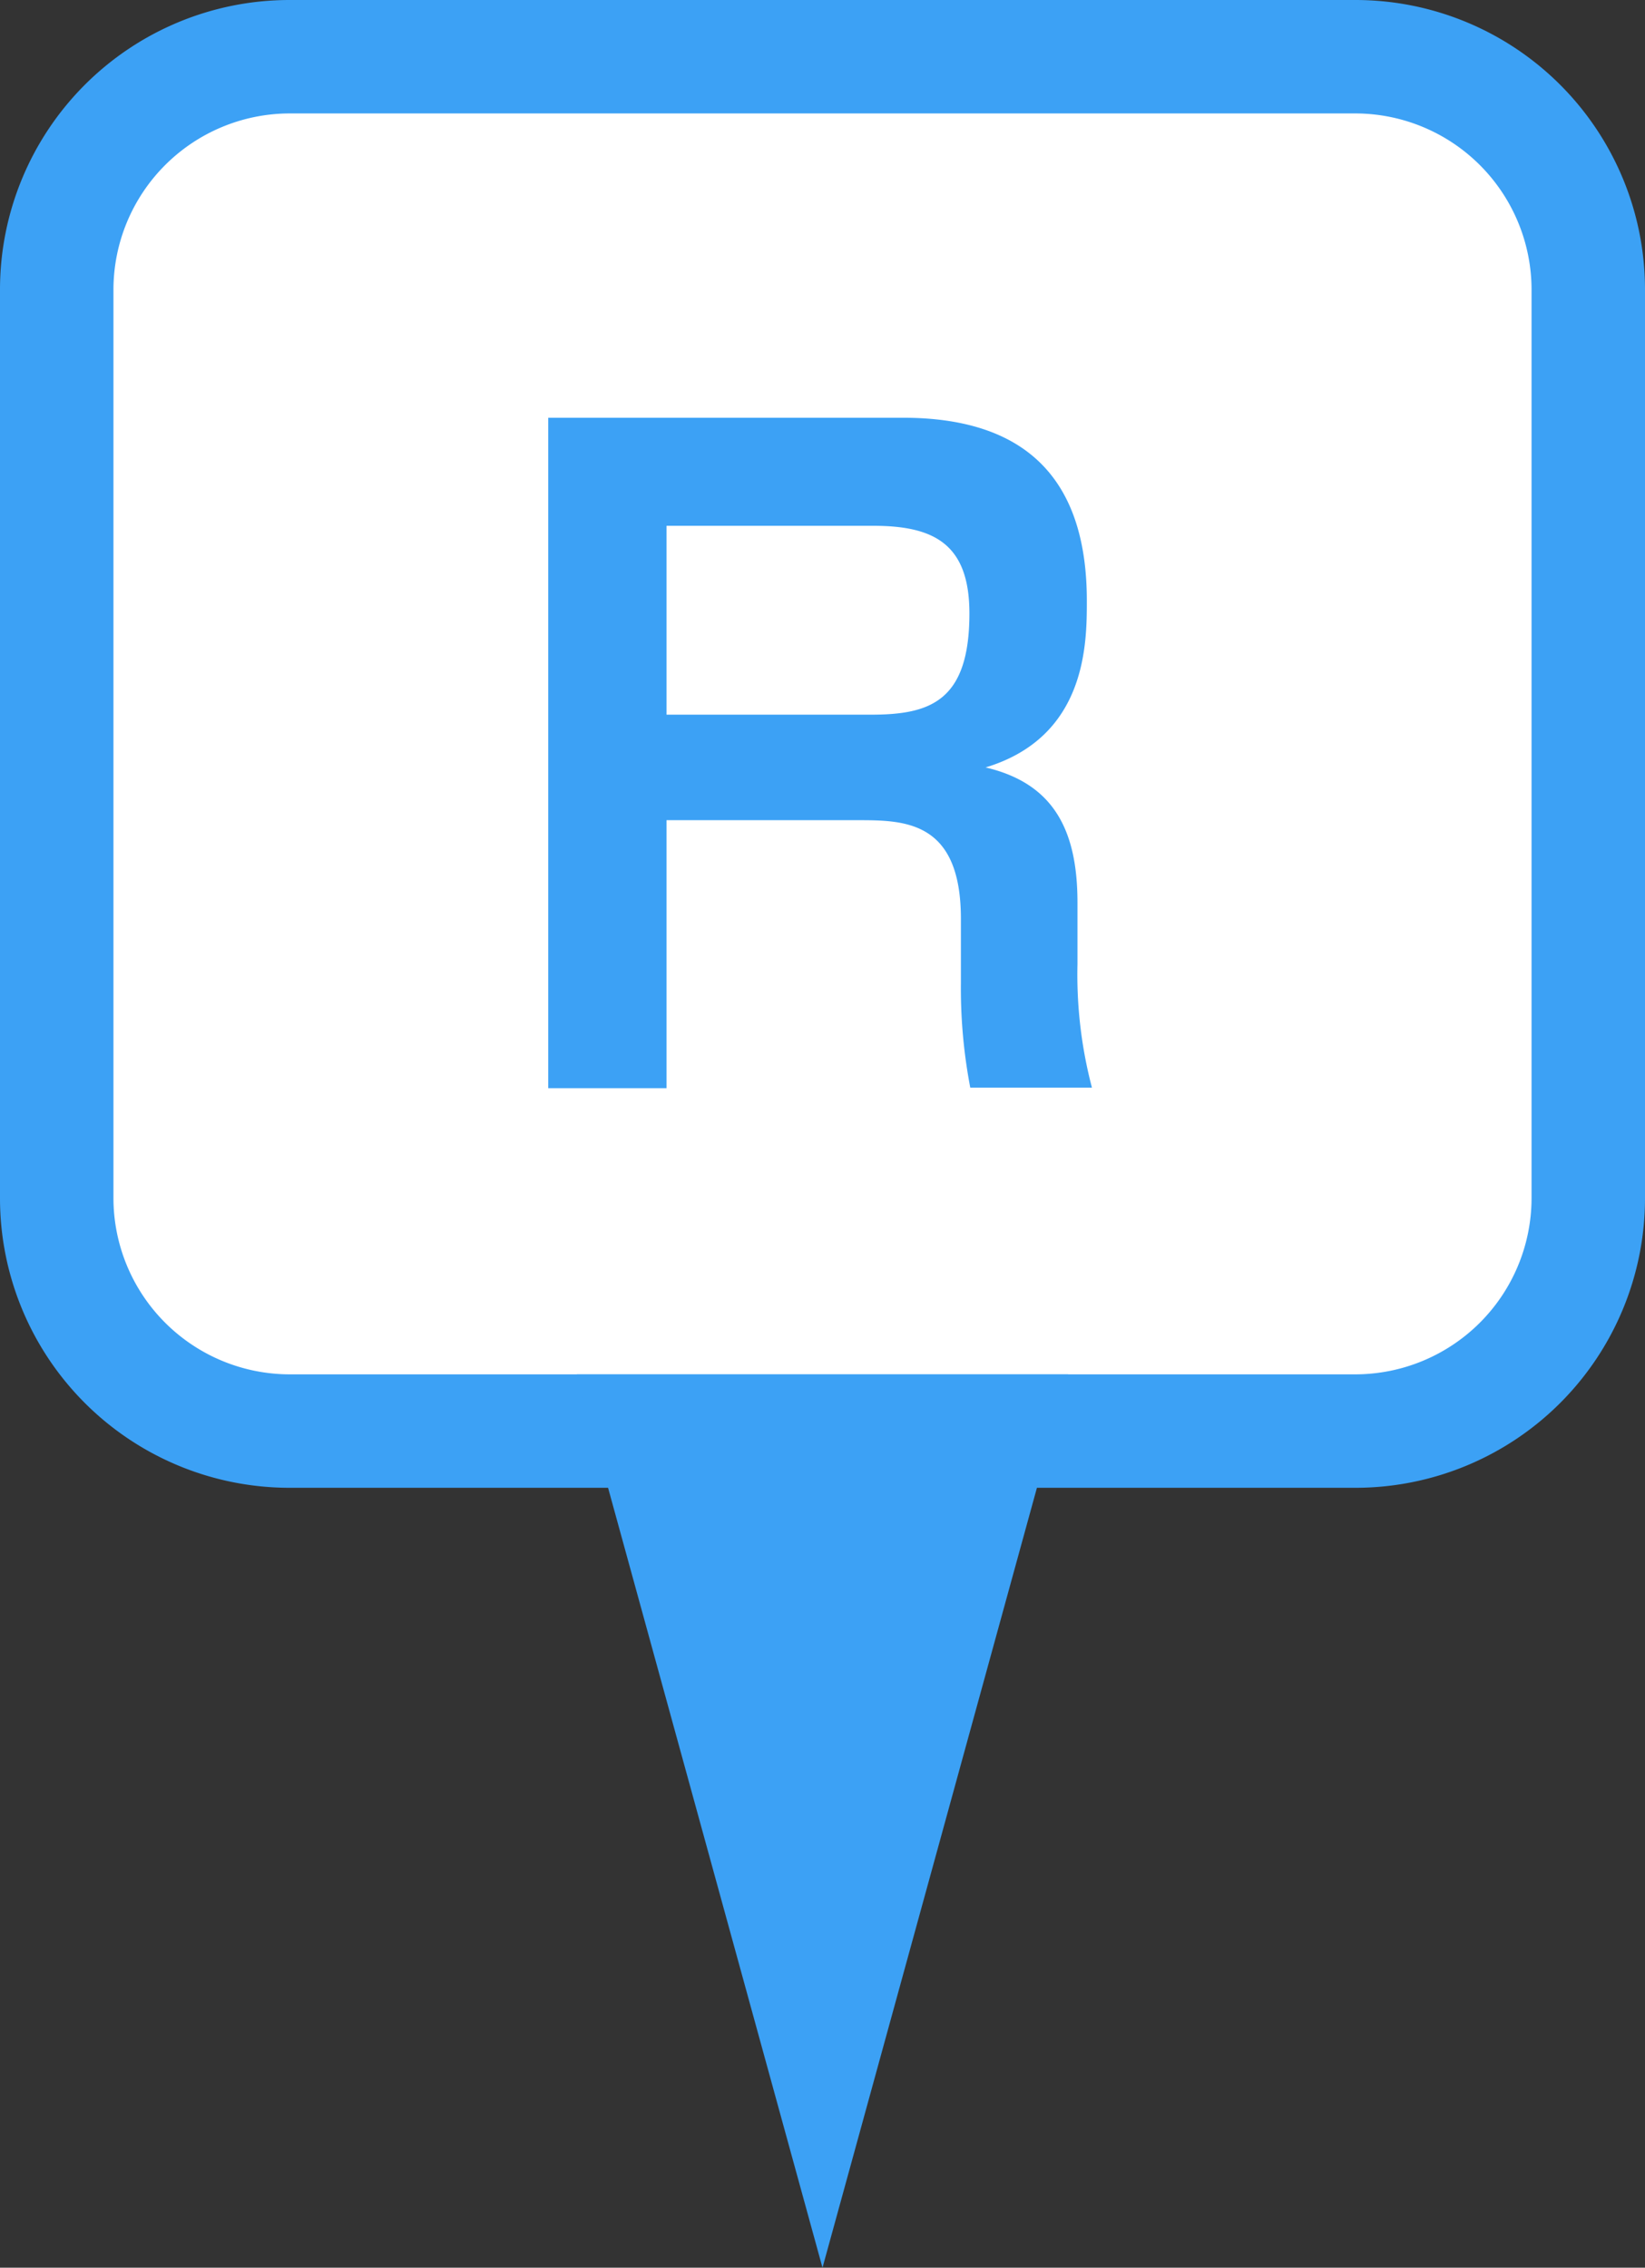 <svg xmlns="http://www.w3.org/2000/svg" viewBox="0 0 58 79.96"><rect x="0" y="0" width="58" height="79.96" fill="#333333" stroke="none"/><defs><style>.cls-1{fill:#fff}.cls-2{fill:#3ca1f5}</style></defs><title>アセット 9</title><g id="レイヤー_2" data-name="レイヤー 2"><g id="レイヤー_1-2" data-name="レイヤー 1"><rect class="cls-1" x="2" y="2" width="54" height="48.46" rx="8.2" ry="8.2"/><path class="cls-2" d="M47.8 4a6.22 6.22 0 0 1 6.2 6.2v32.06a6.22 6.22 0 0 1-6.2 6.2H10.2a6.22 6.22 0 0 1-6.2-6.2V10.2A6.22 6.22 0 0 1 10.2 4h37.6m0-4H10.2A10.21 10.21 0 0 0 0 10.2v32.06a10.21 10.21 0 0 0 10.2 10.2h37.6A10.21 10.21 0 0 0 58 42.26V10.2A10.21 10.21 0 0 0 47.8 0z"/><path class="cls-2" d="M31.84 14.73c4.65 0 6.48 2.49 6.48 6.45 0 1.5 0 4.8-3.57 5.88 2.43.57 3.24 2.25 3.24 4.77V34a15.66 15.66 0 0 0 .51 4.35h-4.29a18.58 18.58 0 0 1-.33-3.69V32.4c0-3.48-2-3.48-3.66-3.48H23.5v9.45h-4.17V14.73zm-8.34 3.81v6.66h7.2c2.07 0 3.48-.45 3.48-3.57 0-2.46-1.26-3.09-3.39-3.09zM29 79.96l8.66-31.5H20.34L29 79.96z"/></g></g></svg>